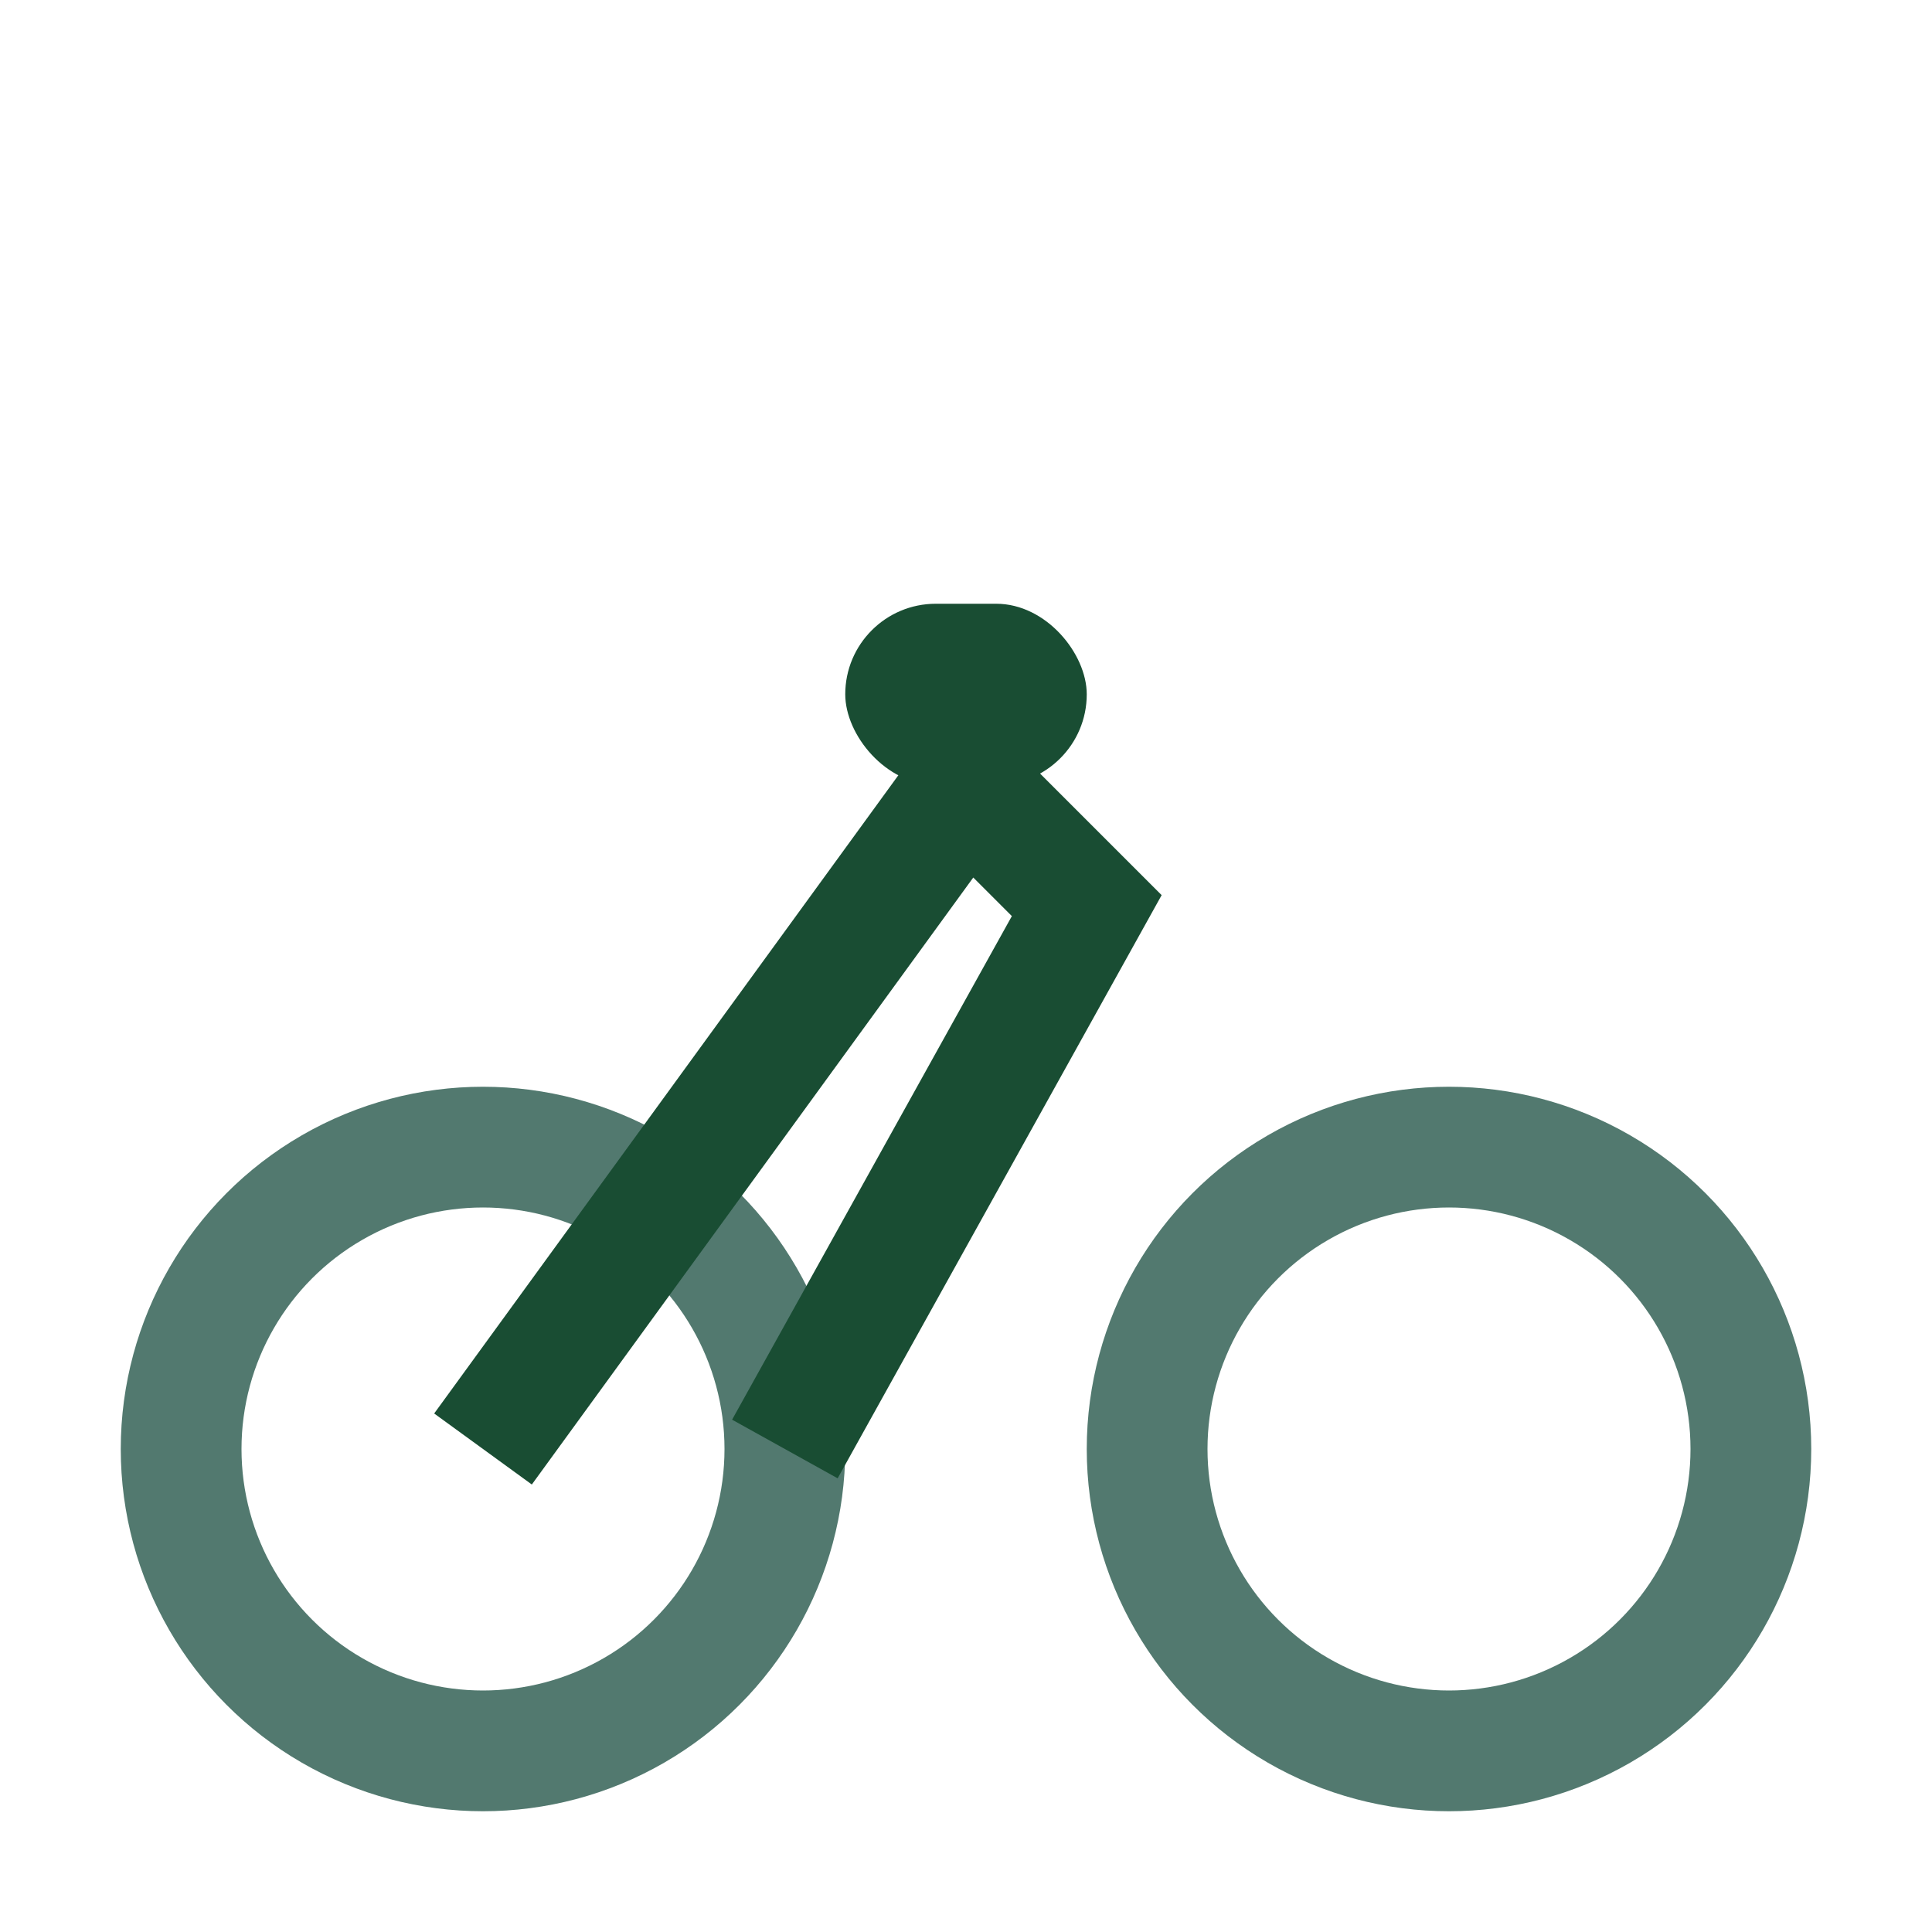 <?xml version="1.0" encoding="UTF-8"?>
<svg xmlns="http://www.w3.org/2000/svg" width="32" height="32" viewBox="0 0 32 32"><circle cx="8" cy="24" r="5" fill="none" stroke="#52796F" stroke-width="2"/><circle cx="24" cy="24" r="5" fill="none" stroke="#52796F" stroke-width="2"/><rect x="14" y="10" width="4" height="3" rx="1.5" fill="#194D33"/><polyline points="8,24 16,13 18,15 13,24" fill="none" stroke="#194D33" stroke-width="2"/></svg>